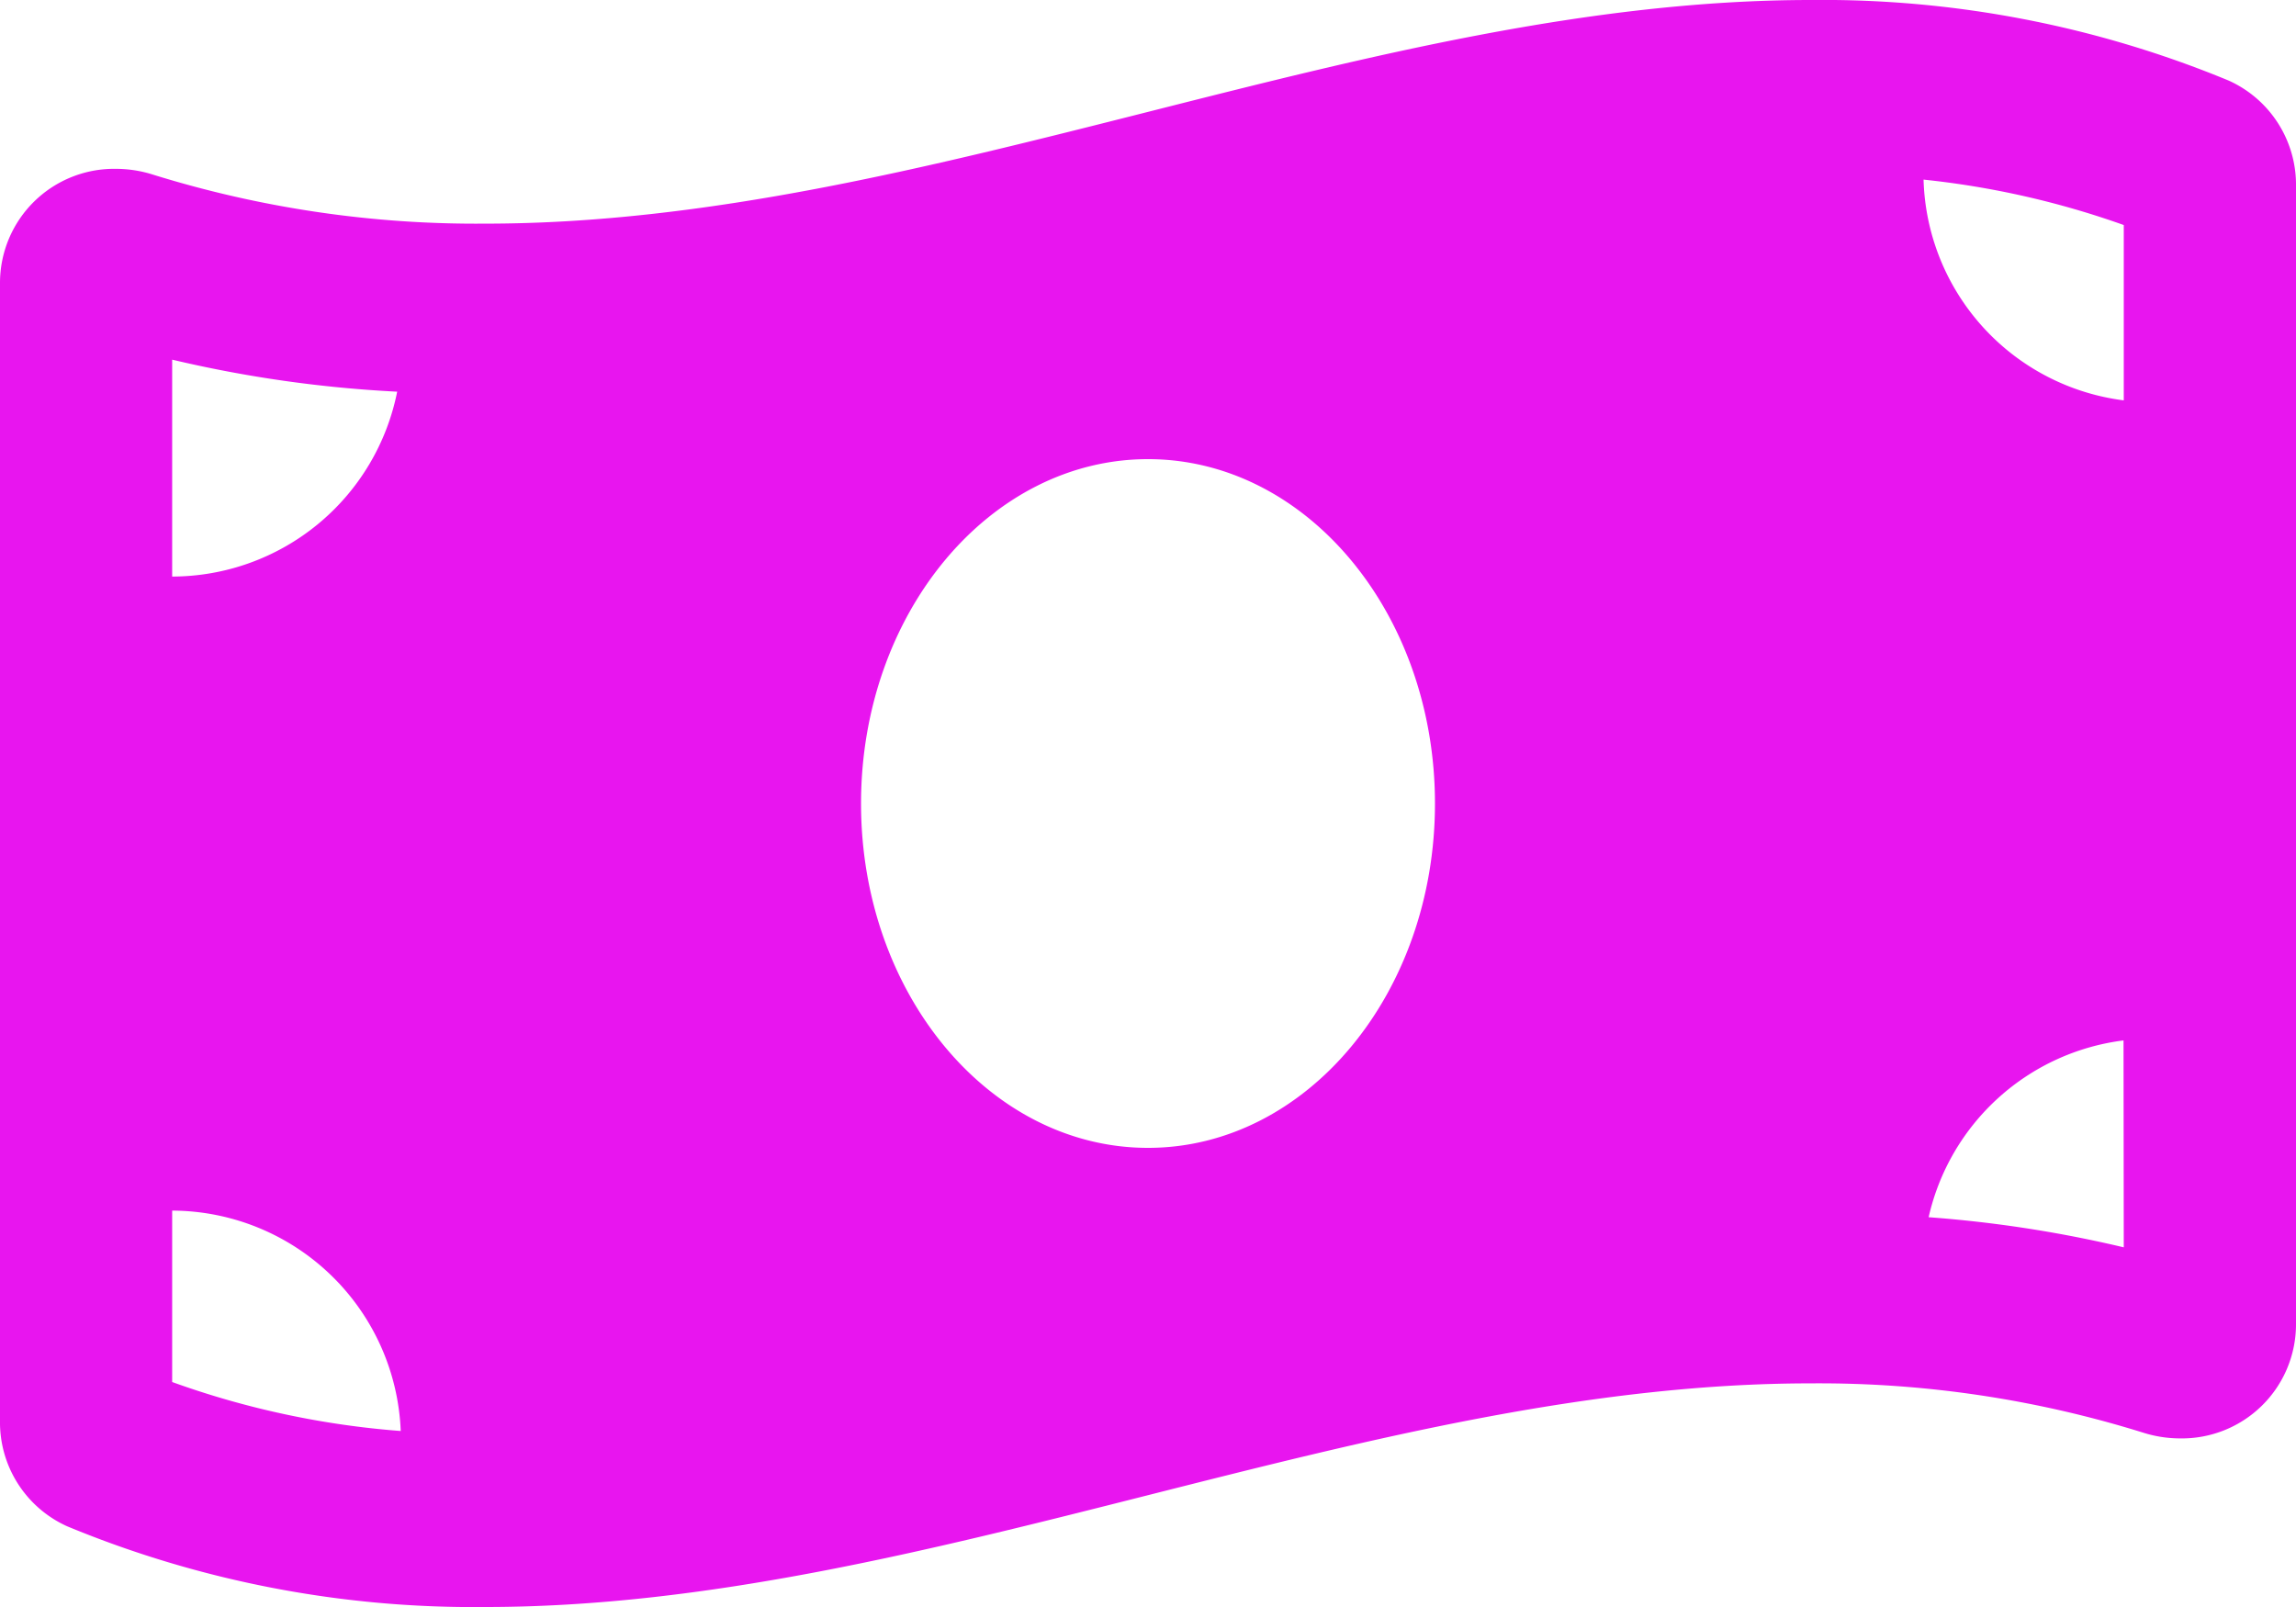 <svg xmlns="http://www.w3.org/2000/svg" width="37.5" height="26.25" viewBox="0 0 37.5 26.25"><path d="M36.4-23.059a17.352,17.352,0,0,0-6.821-1.316c-7.217,0-14.433,3.653-21.65,3.653a17.779,17.779,0,0,1-5.429-.8,2,2,0,0,0-.606-.095A1.864,1.864,0,0,0,0-19.757V-1.168A1.863,1.863,0,0,0,1.1.558,17.343,17.343,0,0,0,7.925,1.875c7.217,0,14.434-3.653,21.651-3.653A17.778,17.778,0,0,1,35-.974a2,2,0,0,0,.606.095A1.864,1.864,0,0,0,37.5-2.743V-21.332A1.866,1.866,0,0,0,36.4-23.059ZM2.812-18.5a20.393,20.393,0,0,0,3.675.523,3.754,3.754,0,0,1-3.675,3.02Zm0,16.7V-4.6a3.749,3.749,0,0,1,3.733,3.6A14.153,14.153,0,0,1,2.812-1.8ZM18.75-5.625c-2.589,0-4.687-2.519-4.687-5.625s2.1-5.625,4.687-5.625,4.687,2.518,4.687,5.625S21.338-5.625,18.75-5.625ZM34.687-4A20.14,20.14,0,0,0,31.5-4.492a3.742,3.742,0,0,1,3.183-2.888Zm0-13.835a3.742,3.742,0,0,1-3.27-3.606,14.082,14.082,0,0,1,3.27.742Z" transform="translate(0 24.375)" fill="#e815ef"/></svg>